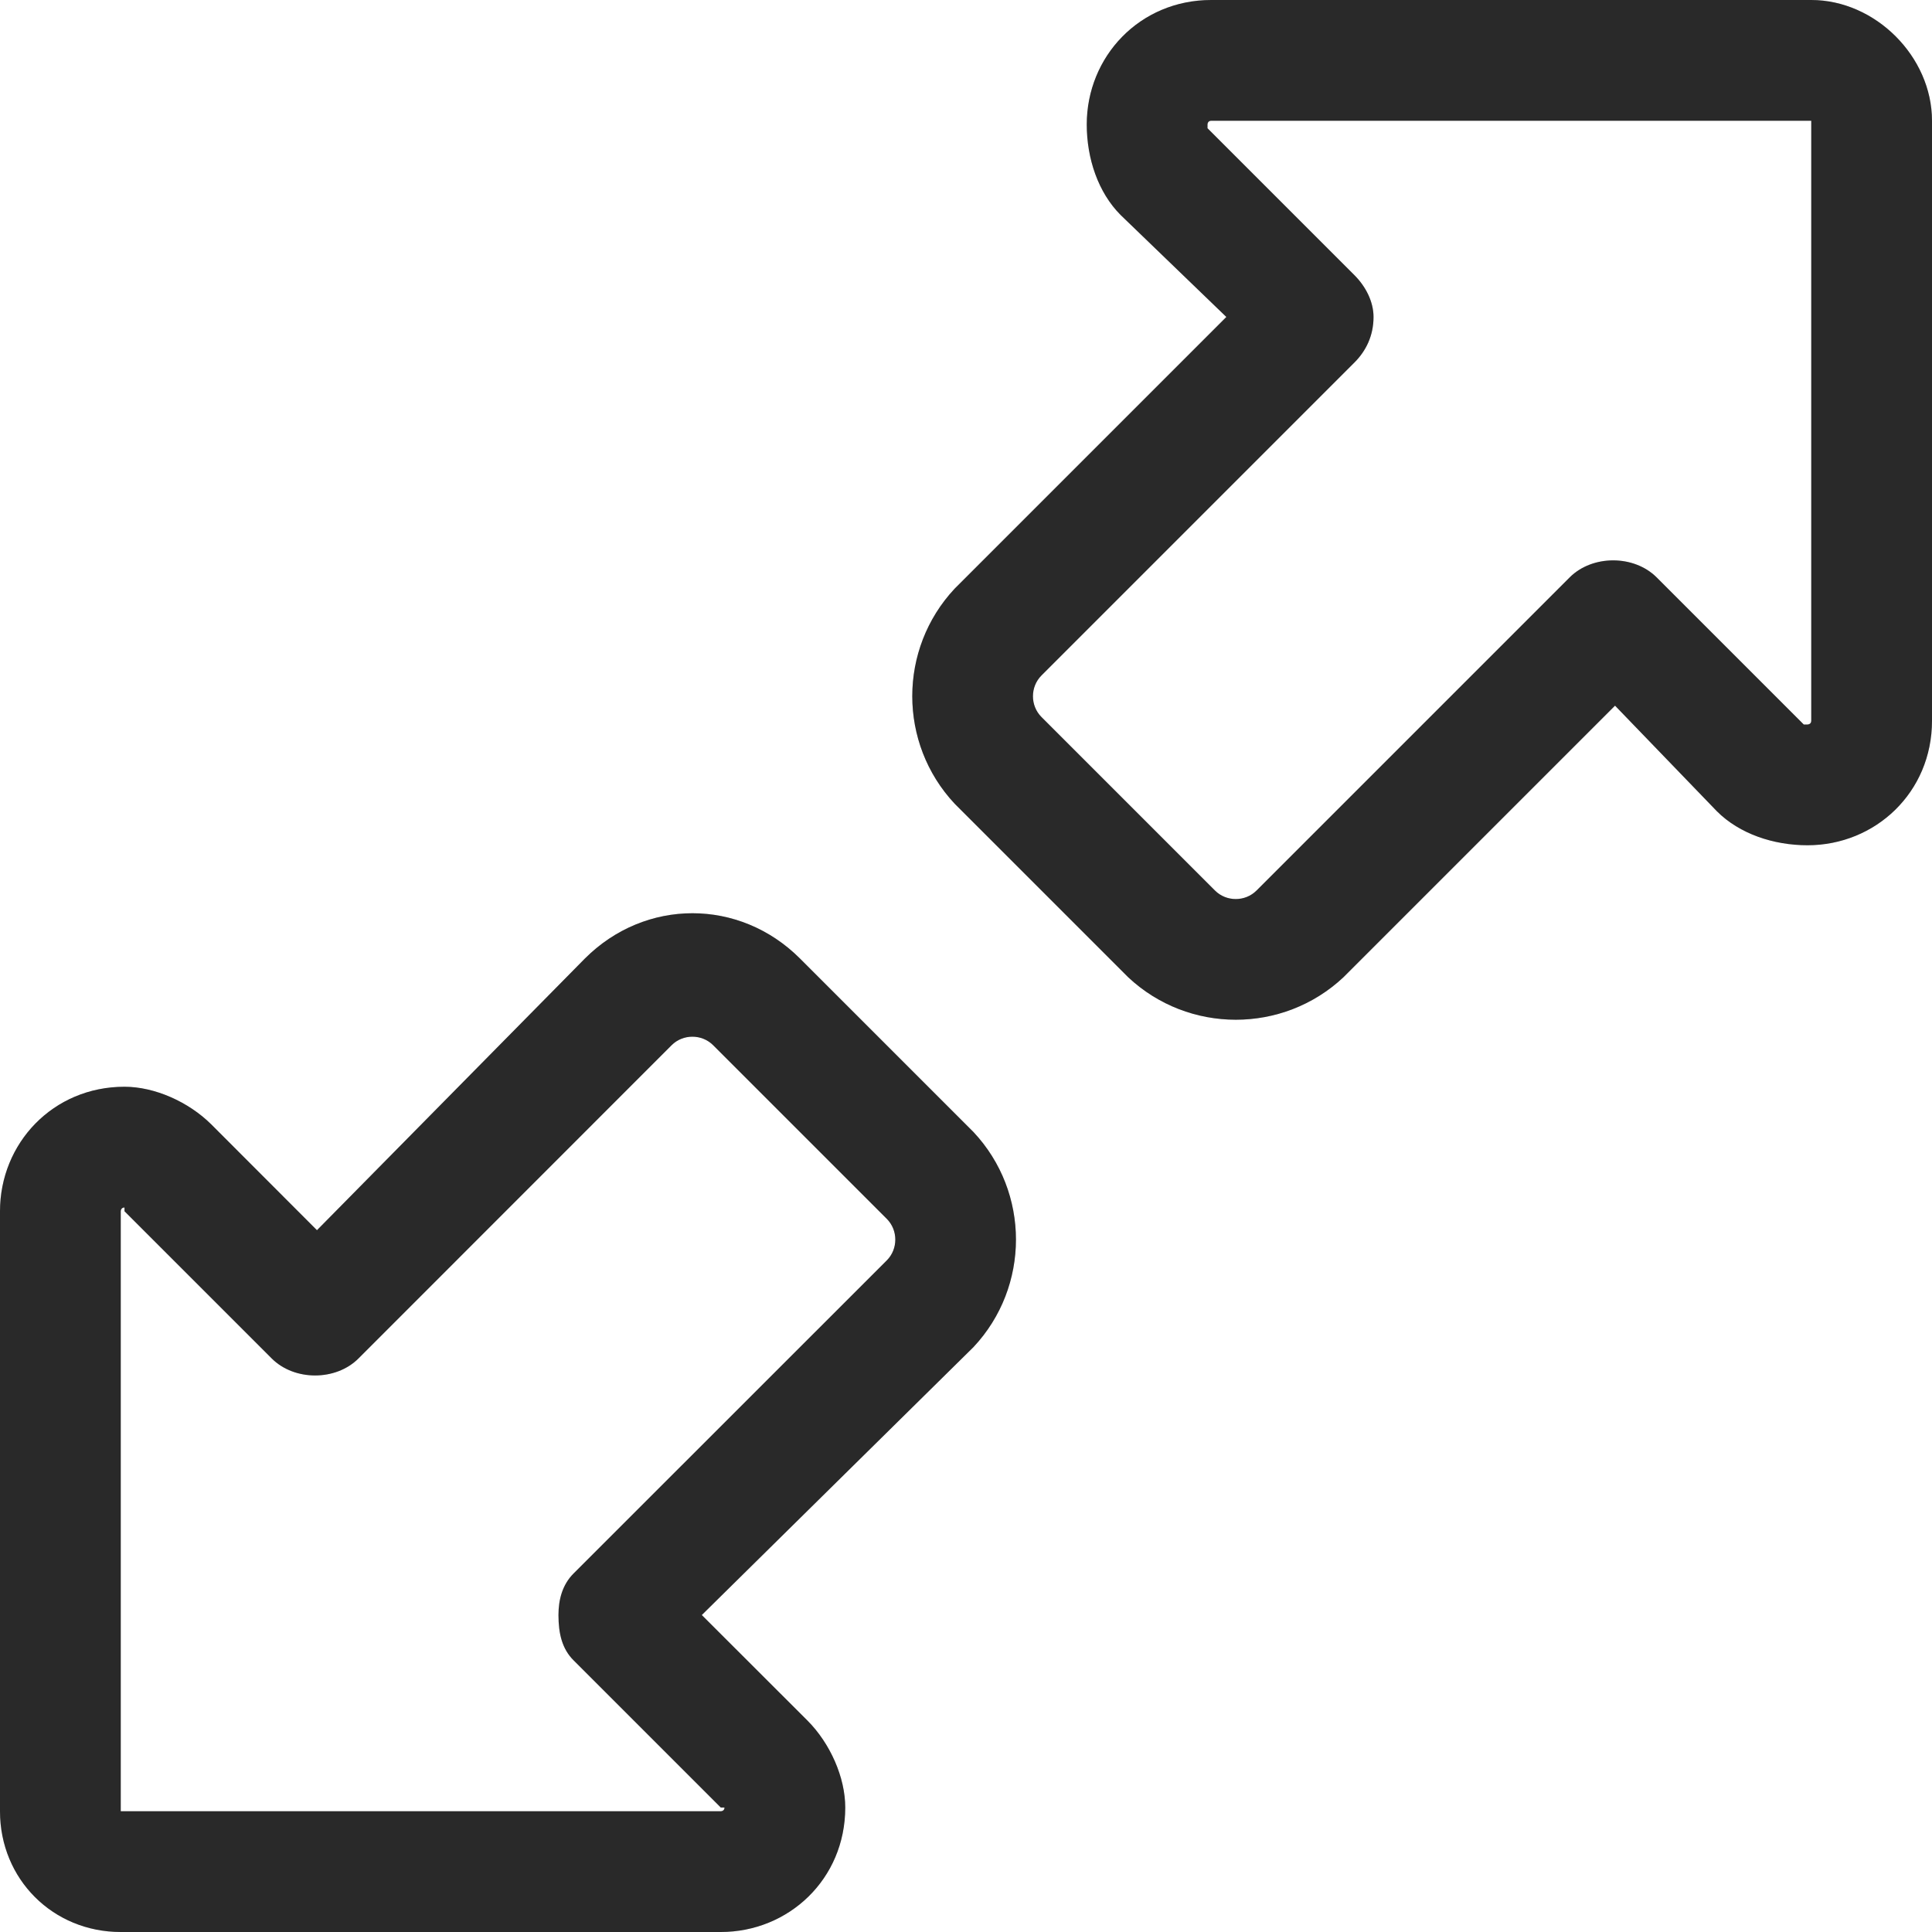 <svg width="16" height="16" viewBox="0 0 16 16" fill="none" xmlns="http://www.w3.org/2000/svg">
<path d="M10.031 0H15C15.531 0 16 0.469 16 1V5.969C16 6.562 15.531 7 14.969 7C14.688 7 14.406 6.906 14.219 6.719L13.375 5.844L11.125 8.094C10.625 8.562 9.844 8.562 9.344 8.094L7.906 6.656C7.438 6.156 7.438 5.375 7.906 4.875L10.156 2.625L9.281 1.781C9.094 1.594 9 1.312 9 1.031C9 0.469 9.438 0 10.031 0ZM10 1.031C10 1.062 10 1.062 10 1.062L11.219 2.281C11.312 2.375 11.375 2.5 11.375 2.625C11.375 2.781 11.312 2.906 11.219 3L8.625 5.594C8.531 5.688 8.531 5.844 8.625 5.938L10.062 7.375C10.156 7.469 10.312 7.469 10.406 7.375L13 4.781C13.188 4.594 13.531 4.594 13.719 4.781L14.938 6C14.938 6 14.938 6 14.969 6C14.969 6 15 6 15 5.969V1H10.031C10 1 10 1.031 10 1.031ZM1 16C0.438 16 0 15.562 0 15V10.031C0 9.469 0.438 9 1.031 9C1.281 9 1.562 9.125 1.75 9.312L2.625 10.188L4.844 7.938C5.344 7.438 6.125 7.438 6.625 7.938L8.062 9.375C8.531 9.875 8.531 10.656 8.062 11.156L5.812 13.375L6.688 14.25C6.875 14.438 7 14.719 7 14.969C7 15.562 6.531 16 5.969 16H1ZM6 14.969H5.969L4.75 13.75C4.656 13.656 4.625 13.531 4.625 13.375C4.625 13.25 4.656 13.125 4.75 13.031L7.344 10.438C7.438 10.344 7.438 10.188 7.344 10.094L5.906 8.656C5.812 8.562 5.656 8.562 5.562 8.656L2.969 11.25C2.781 11.438 2.438 11.438 2.25 11.25L1.031 10.031V10C1 10 1 10.031 1 10.031V15H5.969C5.969 15 6 15 6 14.969Z" fill="#333333"/>
<path d="M10.031 0H15C15.531 0 16 0.469 16 1V5.969C16 6.562 15.531 7 14.969 7C14.688 7 14.406 6.906 14.219 6.719L13.375 5.844L11.125 8.094C10.625 8.562 9.844 8.562 9.344 8.094L7.906 6.656C7.438 6.156 7.438 5.375 7.906 4.875L10.156 2.625L9.281 1.781C9.094 1.594 9 1.312 9 1.031C9 0.469 9.438 0 10.031 0ZM10 1.031C10 1.062 10 1.062 10 1.062L11.219 2.281C11.312 2.375 11.375 2.5 11.375 2.625C11.375 2.781 11.312 2.906 11.219 3L8.625 5.594C8.531 5.688 8.531 5.844 8.625 5.938L10.062 7.375C10.156 7.469 10.312 7.469 10.406 7.375L13 4.781C13.188 4.594 13.531 4.594 13.719 4.781L14.938 6C14.938 6 14.938 6 14.969 6C14.969 6 15 6 15 5.969V1H10.031C10 1 10 1.031 10 1.031ZM1 16C0.438 16 0 15.562 0 15V10.031C0 9.469 0.438 9 1.031 9C1.281 9 1.562 9.125 1.75 9.312L2.625 10.188L4.844 7.938C5.344 7.438 6.125 7.438 6.625 7.938L8.062 9.375C8.531 9.875 8.531 10.656 8.062 11.156L5.812 13.375L6.688 14.25C6.875 14.438 7 14.719 7 14.969C7 15.562 6.531 16 5.969 16H1ZM6 14.969H5.969L4.75 13.75C4.656 13.656 4.625 13.531 4.625 13.375C4.625 13.25 4.656 13.125 4.75 13.031L7.344 10.438C7.438 10.344 7.438 10.188 7.344 10.094L5.906 8.656C5.812 8.562 5.656 8.562 5.562 8.656L2.969 11.25C2.781 11.438 2.438 11.438 2.25 11.25L1.031 10.031V10C1 10 1 10.031 1 10.031V15H5.969C5.969 15 6 15 6 14.969Z" fill="black" fill-opacity="0.2"/>
</svg>
